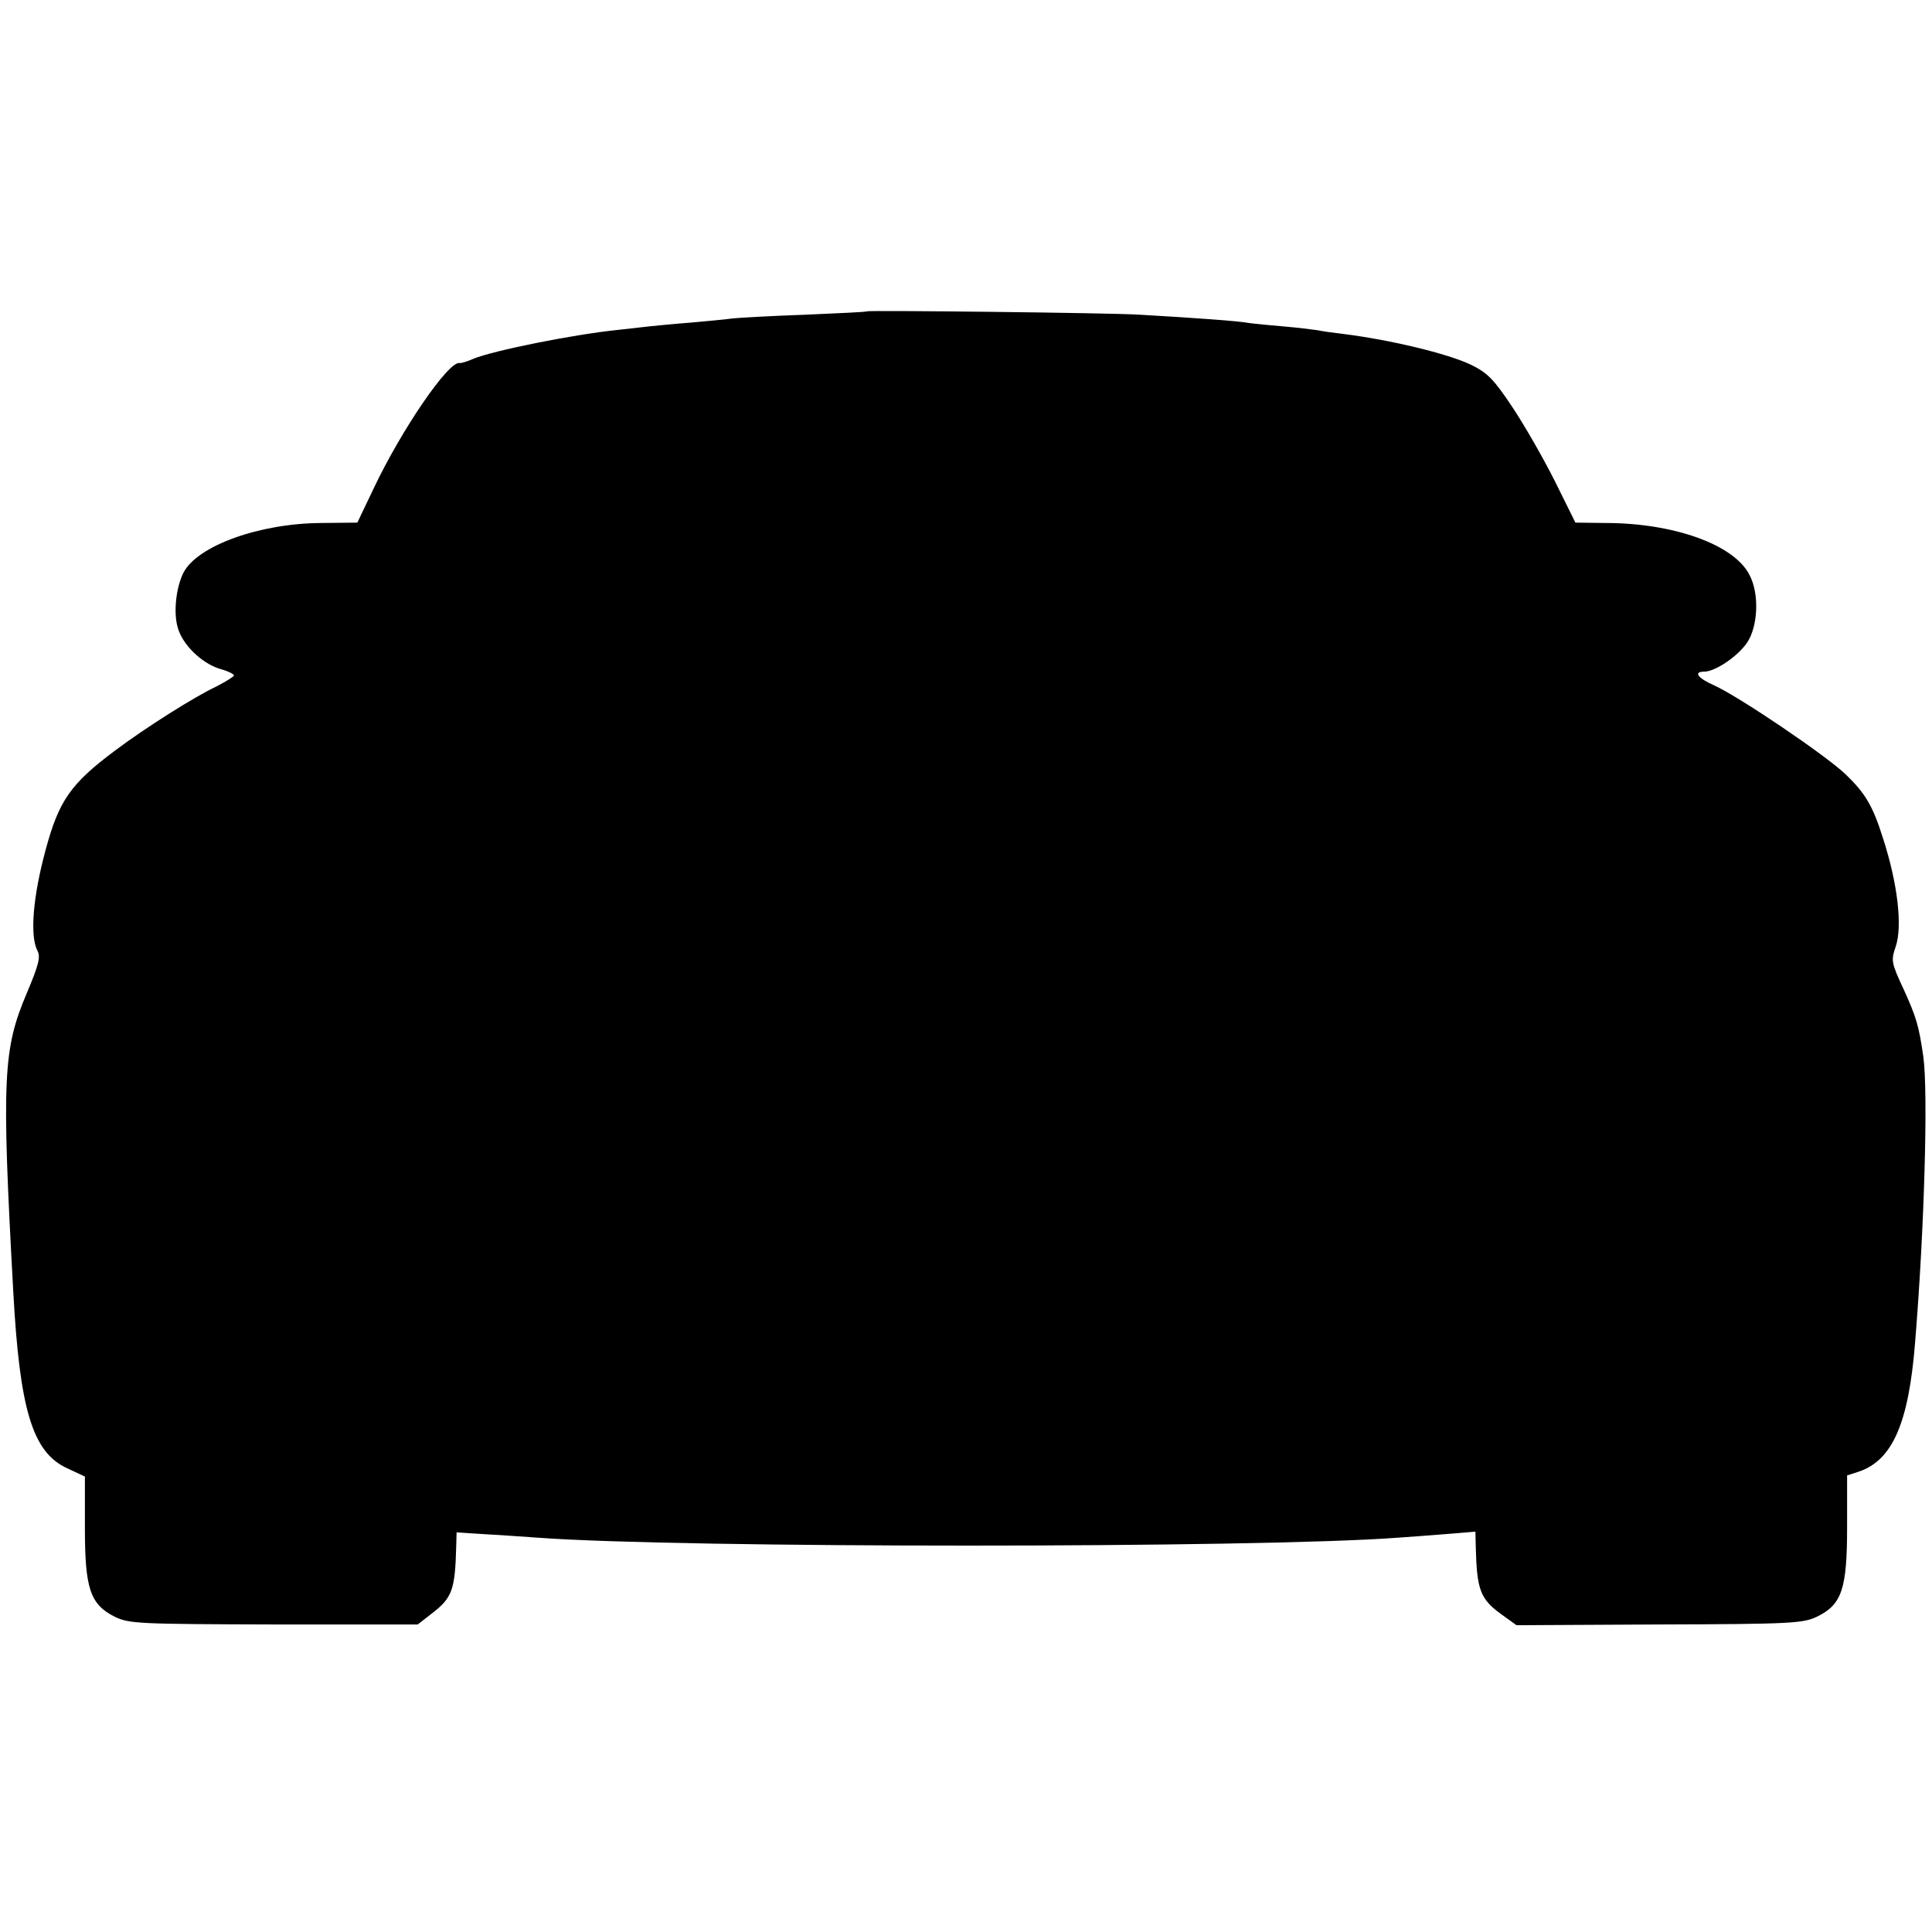 <?xml version="1.0" standalone="no"?>
<!DOCTYPE svg PUBLIC "-//W3C//DTD SVG 20010904//EN"
 "http://www.w3.org/TR/2001/REC-SVG-20010904/DTD/svg10.dtd">
<svg version="1.0" xmlns="http://www.w3.org/2000/svg"
 width="512pt" height="512pt" viewBox="0 0 512 512"
 preserveAspectRatio="xMidYMid meet">
<g transform="translate(0,512) scale(0.1,-0.1)"
fill="#000000" stroke="none">
<path d="M2298 4295 c-2 -2 -75 -5 -163 -9 -88 -3 -176 -8 -195 -10 -19 -3
-69 -7 -110 -11 -41 -3 -91 -8 -110 -10 -19 -2 -55 -6 -80 -9 -119 -12 -333
-55 -386 -77 -16 -7 -32 -12 -36 -11 -29 6 -154 -176 -229 -335 l-42 -88 -96
-1 c-163 -1 -328 -60 -365 -132 -19 -38 -27 -104 -15 -145 12 -45 63 -94 110
-109 22 -6 39 -14 39 -18 0 -3 -21 -16 -46 -29 -60 -28 -192 -112 -269 -170
-118 -88 -149 -133 -184 -263 -34 -125 -42 -228 -22 -267 9 -17 4 -37 -28
-113 -63 -148 -67 -225 -36 -788 17 -316 51 -429 143 -471 l47 -22 0 -136 c0
-162 14 -203 80 -236 38 -18 63 -19 421 -20 l381 0 36 28 c55 42 63 62 66 179
l1 37 78 -5 c42 -2 104 -7 137 -9 374 -28 1909 -28 2280 0 33 2 93 7 133 10
l72 6 1 -43 c3 -112 12 -136 69 -177 l39 -28 378 2 c352 1 382 3 419 21 65 32
79 73 79 237 l0 137 31 10 c89 30 132 128 149 340 25 303 35 666 22 760 -12
82 -18 103 -52 178 -33 71 -34 76 -21 114 18 54 5 167 -34 287 -27 86 -47 119
-99 169 -52 50 -284 207 -349 236 -43 19 -55 36 -26 36 29 0 89 40 114 77 29
43 33 130 6 180 -41 80 -201 137 -381 137 l-80 1 -54 109 c-30 60 -81 149
-113 197 -50 75 -66 91 -111 113 -62 29 -210 65 -337 81 -25 3 -56 7 -69 10
-14 2 -54 7 -90 10 -36 3 -77 7 -91 9 -24 5 -149 14 -290 22 -72 5 -718 12
-722 9z"/>
</g>
</svg>
